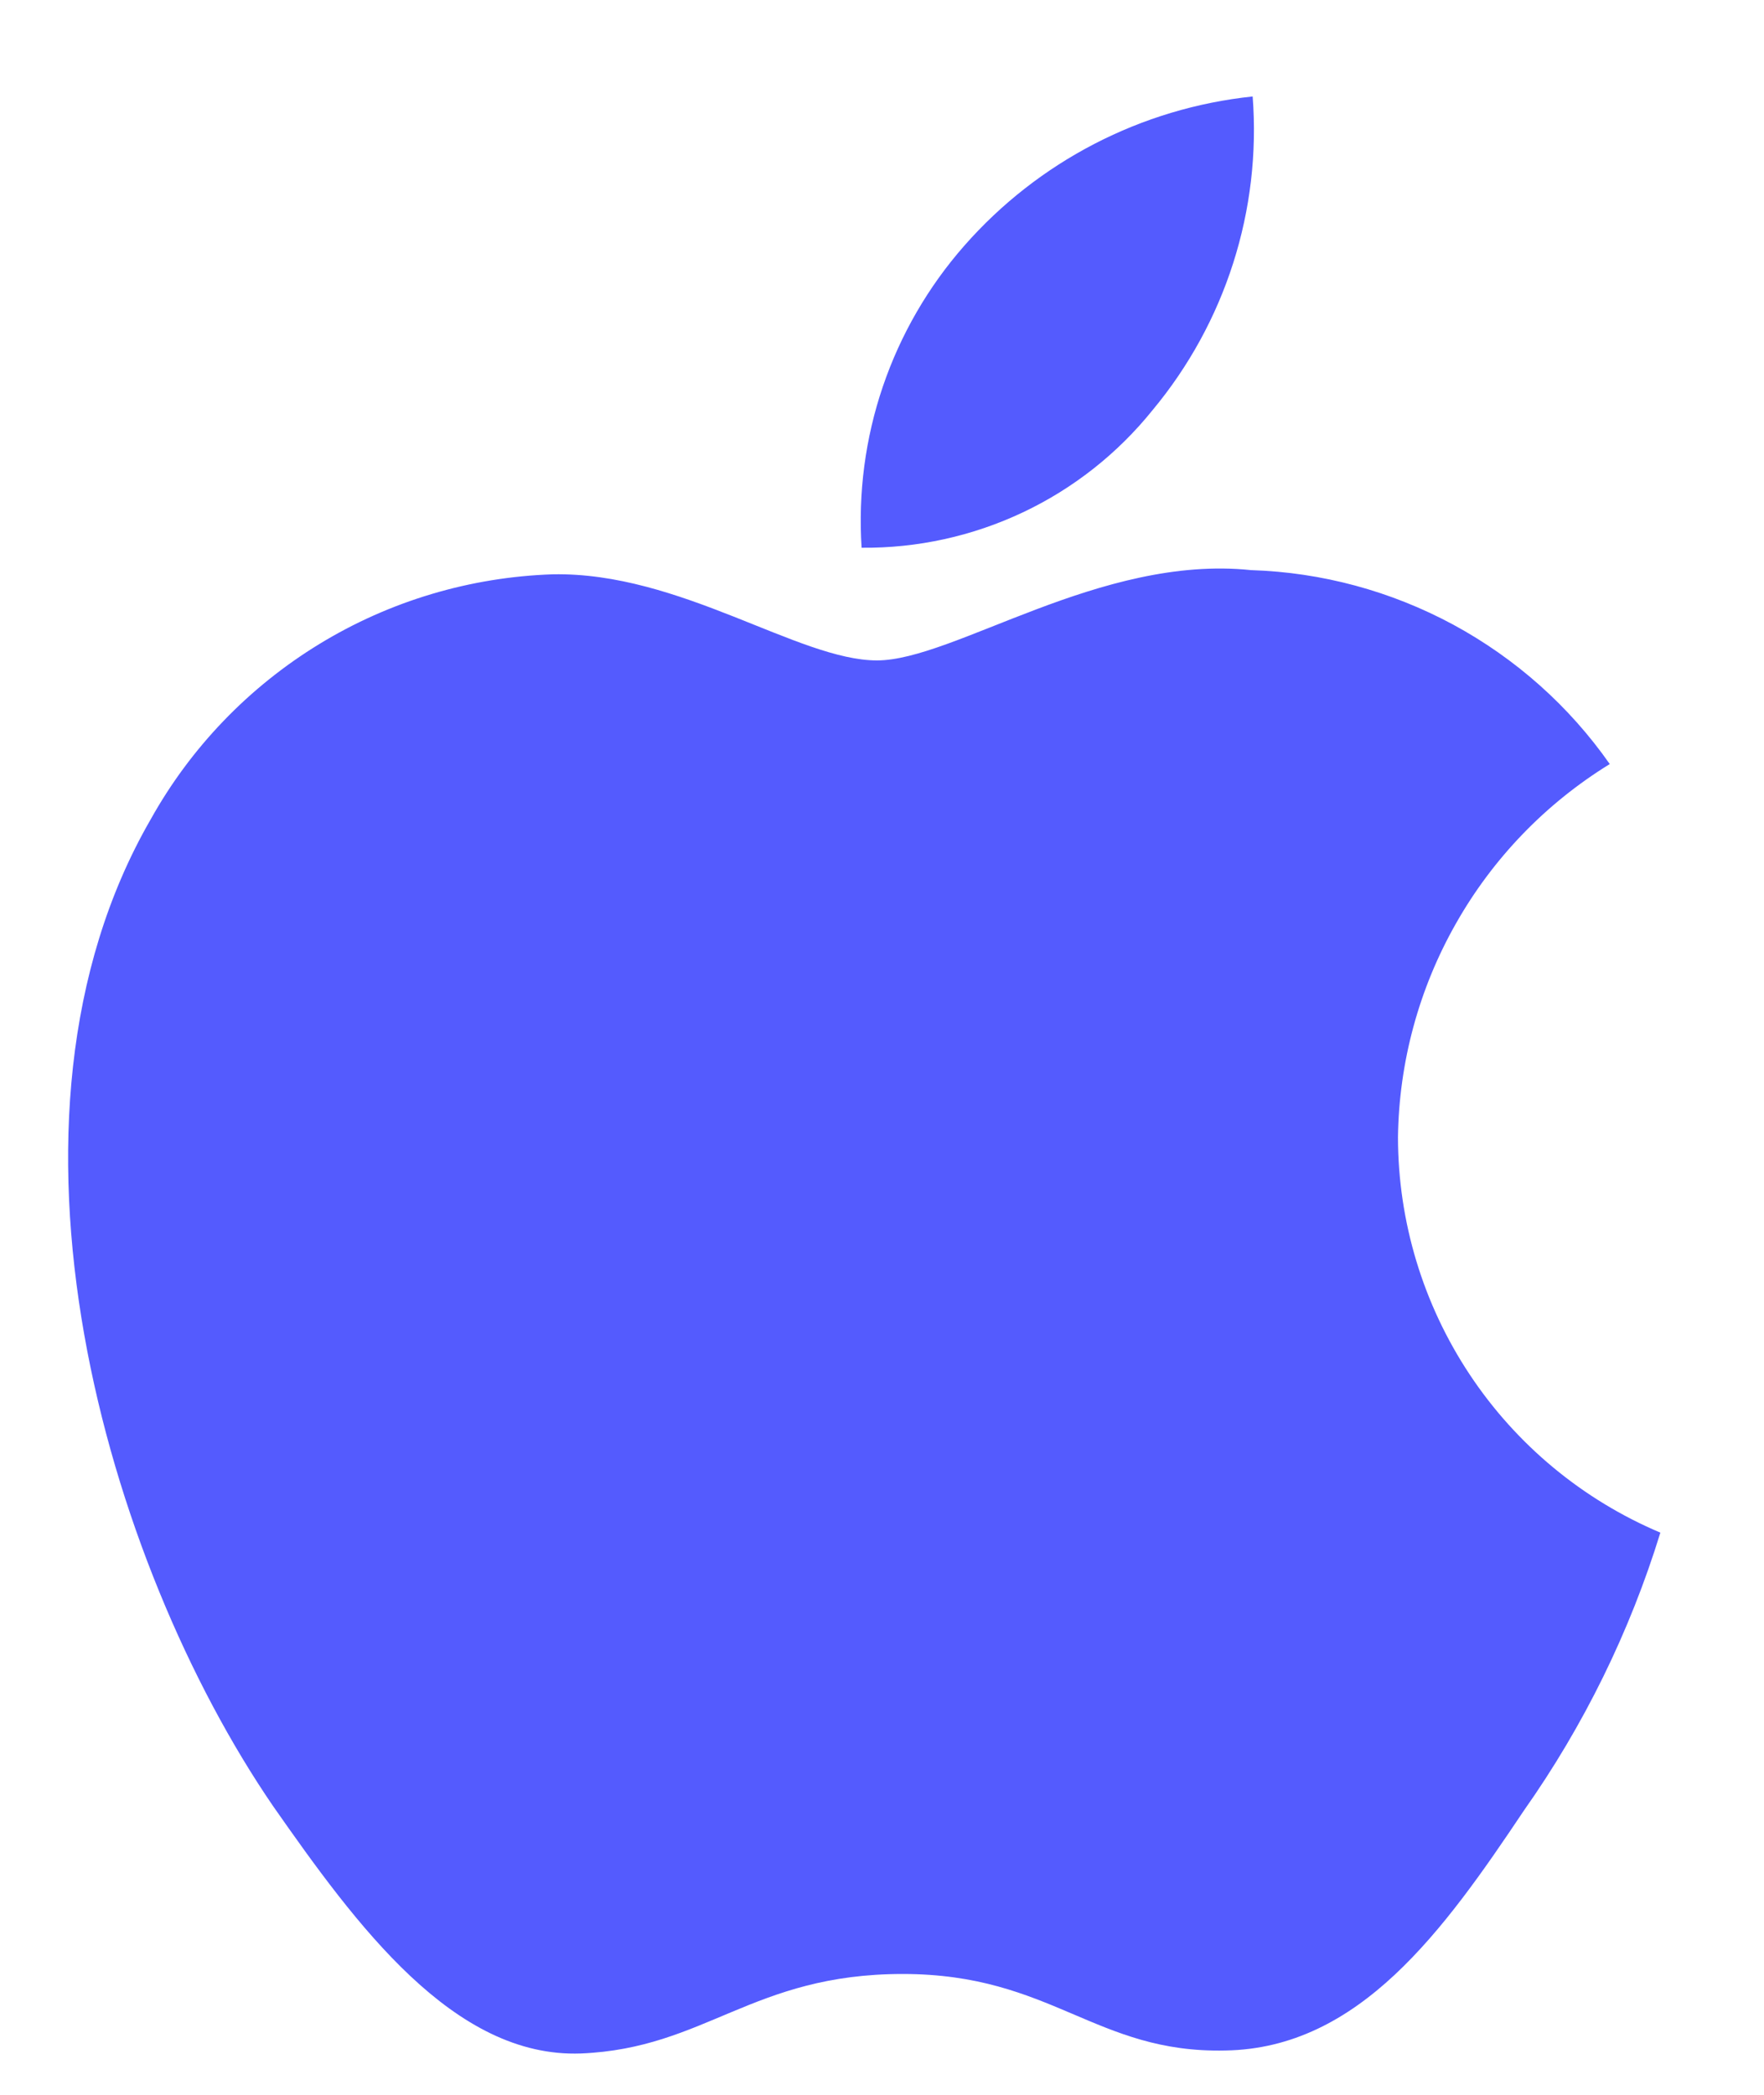 <svg width="16" height="19" viewBox="0 0 16 19" fill="none" xmlns="http://www.w3.org/2000/svg">
<path d="M12.68 10.315C12.689 9.634 12.87 8.967 13.206 8.376C13.541 7.784 14.021 7.287 14.601 6.93C14.233 6.404 13.747 5.972 13.182 5.666C12.617 5.361 11.989 5.191 11.348 5.171C9.979 5.028 8.652 5.99 7.954 5.99C7.243 5.99 6.169 5.186 5.013 5.209C4.265 5.234 3.536 5.451 2.897 5.841C2.258 6.231 1.73 6.779 1.366 7.433C-0.21 10.163 0.966 14.174 2.476 16.38C3.232 17.461 4.115 18.668 5.27 18.625C6.401 18.578 6.823 17.904 8.188 17.904C9.54 17.904 9.936 18.625 11.115 18.598C12.329 18.578 13.093 17.512 13.822 16.422C14.365 15.652 14.783 14.801 15.06 13.901C14.355 13.603 13.753 13.104 13.33 12.466C12.907 11.828 12.681 11.08 12.68 10.315Z" fill="#545BFE"/>
<path d="M10.454 3.72C11.115 2.926 11.441 1.905 11.362 0.875C10.351 0.981 9.418 1.464 8.747 2.228C8.419 2.601 8.168 3.035 8.008 3.505C7.848 3.975 7.783 4.472 7.815 4.968C8.32 4.973 8.821 4.863 9.278 4.647C9.735 4.431 10.137 4.114 10.454 3.72Z" fill="#545BFE"/>
</svg>
